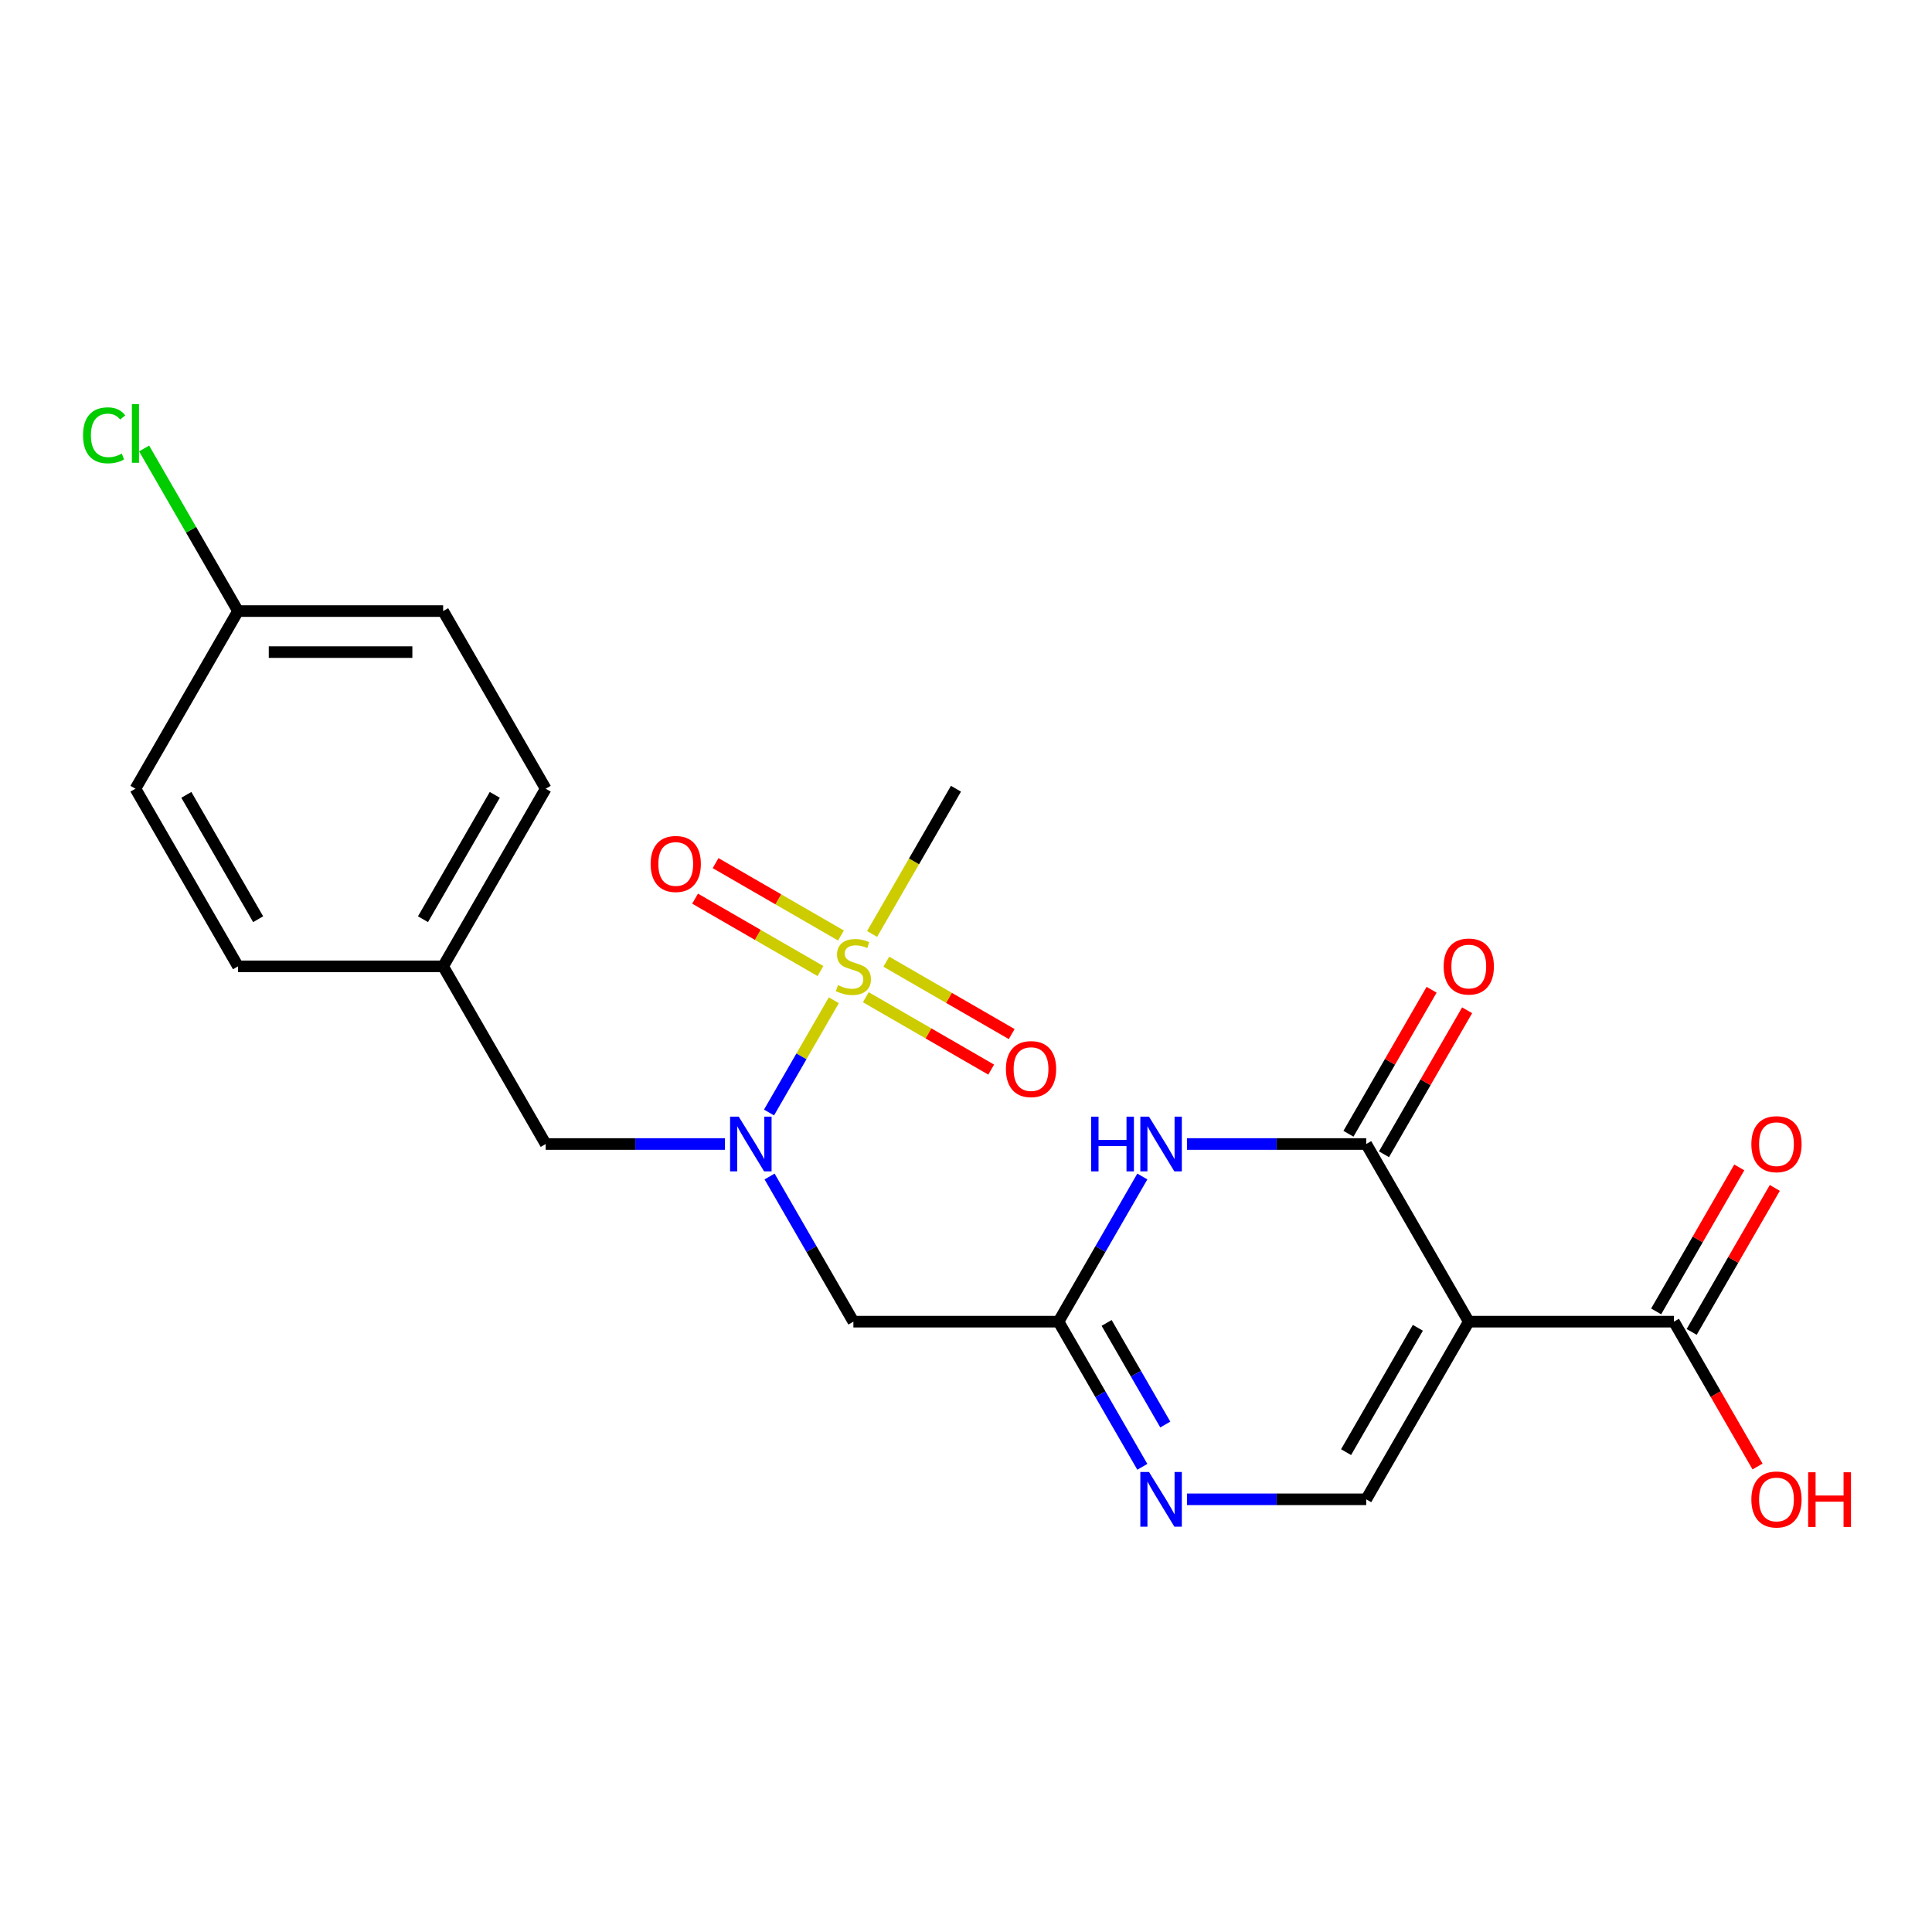 <?xml version='1.0' encoding='iso-8859-1'?>
<svg version='1.1' baseProfile='full'
              xmlns='http://www.w3.org/2000/svg'
                      xmlns:rdkit='http://www.rdkit.org/xml'
                      xmlns:xlink='http://www.w3.org/1999/xlink'
                  xml:space='preserve'
width='1000px' height='1000px' viewBox='0 0 1000 1000'>
<!-- END OF HEADER -->
<rect style='opacity:1.0;fill:#FFFFFF;stroke:none' width='1000' height='1000' x='0' y='0'> </rect>
<path class='bond-4' d='M 431.591,517.725 L 414.816,546.779' style='fill:none;fill-rule:evenodd;stroke:#CCCC00;stroke-width:6px;stroke-linecap:butt;stroke-linejoin:miter;stroke-opacity:1' />
<path class='bond-4' d='M 414.816,546.779 L 398.042,575.833' style='fill:none;fill-rule:evenodd;stroke:#0000FF;stroke-width:6px;stroke-linecap:butt;stroke-linejoin:miter;stroke-opacity:1' />
<path class='bond-9' d='M 448.14,516.161 L 480.59,534.896' style='fill:none;fill-rule:evenodd;stroke:#CCCC00;stroke-width:6px;stroke-linecap:butt;stroke-linejoin:miter;stroke-opacity:1' />
<path class='bond-9' d='M 480.59,534.896 L 513.04,553.631' style='fill:none;fill-rule:evenodd;stroke:#FF0000;stroke-width:6px;stroke-linecap:butt;stroke-linejoin:miter;stroke-opacity:1' />
<path class='bond-9' d='M 458.757,497.771 L 491.207,516.506' style='fill:none;fill-rule:evenodd;stroke:#CCCC00;stroke-width:6px;stroke-linecap:butt;stroke-linejoin:miter;stroke-opacity:1' />
<path class='bond-9' d='M 491.207,516.506 L 523.657,535.241' style='fill:none;fill-rule:evenodd;stroke:#FF0000;stroke-width:6px;stroke-linecap:butt;stroke-linejoin:miter;stroke-opacity:1' />
<path class='bond-10' d='M 435.288,484.221 L 402.838,465.486' style='fill:none;fill-rule:evenodd;stroke:#CCCC00;stroke-width:6px;stroke-linecap:butt;stroke-linejoin:miter;stroke-opacity:1' />
<path class='bond-10' d='M 402.838,465.486 L 370.388,446.751' style='fill:none;fill-rule:evenodd;stroke:#FF0000;stroke-width:6px;stroke-linecap:butt;stroke-linejoin:miter;stroke-opacity:1' />
<path class='bond-10' d='M 424.671,502.611 L 392.221,483.876' style='fill:none;fill-rule:evenodd;stroke:#CCCC00;stroke-width:6px;stroke-linecap:butt;stroke-linejoin:miter;stroke-opacity:1' />
<path class='bond-10' d='M 392.221,483.876 L 359.771,465.141' style='fill:none;fill-rule:evenodd;stroke:#FF0000;stroke-width:6px;stroke-linecap:butt;stroke-linejoin:miter;stroke-opacity:1' />
<path class='bond-14' d='M 451.399,483.416 L 473.1,445.829' style='fill:none;fill-rule:evenodd;stroke:#CCCC00;stroke-width:6px;stroke-linecap:butt;stroke-linejoin:miter;stroke-opacity:1' />
<path class='bond-14' d='M 473.1,445.829 L 494.801,408.241' style='fill:none;fill-rule:evenodd;stroke:#000000;stroke-width:6px;stroke-linecap:butt;stroke-linejoin:miter;stroke-opacity:1' />
<path class='bond-0' d='M 760.238,684.091 L 707.151,776.041' style='fill:none;fill-rule:evenodd;stroke:#000000;stroke-width:6px;stroke-linecap:butt;stroke-linejoin:miter;stroke-opacity:1' />
<path class='bond-0' d='M 733.885,687.266 L 696.724,751.631' style='fill:none;fill-rule:evenodd;stroke:#000000;stroke-width:6px;stroke-linecap:butt;stroke-linejoin:miter;stroke-opacity:1' />
<path class='bond-8' d='M 760.238,684.091 L 866.413,684.091' style='fill:none;fill-rule:evenodd;stroke:#000000;stroke-width:6px;stroke-linecap:butt;stroke-linejoin:miter;stroke-opacity:1' />
<path class='bond-24' d='M 760.238,684.091 L 707.151,592.141' style='fill:none;fill-rule:evenodd;stroke:#000000;stroke-width:6px;stroke-linecap:butt;stroke-linejoin:miter;stroke-opacity:1' />
<path class='bond-1' d='M 707.151,592.141 L 660.761,592.141' style='fill:none;fill-rule:evenodd;stroke:#000000;stroke-width:6px;stroke-linecap:butt;stroke-linejoin:miter;stroke-opacity:1' />
<path class='bond-1' d='M 660.761,592.141 L 614.37,592.141' style='fill:none;fill-rule:evenodd;stroke:#0000FF;stroke-width:6px;stroke-linecap:butt;stroke-linejoin:miter;stroke-opacity:1' />
<path class='bond-11' d='M 716.346,597.45 L 737.862,560.182' style='fill:none;fill-rule:evenodd;stroke:#000000;stroke-width:6px;stroke-linecap:butt;stroke-linejoin:miter;stroke-opacity:1' />
<path class='bond-11' d='M 737.862,560.182 L 759.379,522.914' style='fill:none;fill-rule:evenodd;stroke:#FF0000;stroke-width:6px;stroke-linecap:butt;stroke-linejoin:miter;stroke-opacity:1' />
<path class='bond-11' d='M 697.956,586.832 L 719.472,549.564' style='fill:none;fill-rule:evenodd;stroke:#000000;stroke-width:6px;stroke-linecap:butt;stroke-linejoin:miter;stroke-opacity:1' />
<path class='bond-11' d='M 719.472,549.564 L 740.989,512.296' style='fill:none;fill-rule:evenodd;stroke:#FF0000;stroke-width:6px;stroke-linecap:butt;stroke-linejoin:miter;stroke-opacity:1' />
<path class='bond-2' d='M 591.268,608.955 L 569.579,646.523' style='fill:none;fill-rule:evenodd;stroke:#0000FF;stroke-width:6px;stroke-linecap:butt;stroke-linejoin:miter;stroke-opacity:1' />
<path class='bond-2' d='M 569.579,646.523 L 547.889,684.091' style='fill:none;fill-rule:evenodd;stroke:#000000;stroke-width:6px;stroke-linecap:butt;stroke-linejoin:miter;stroke-opacity:1' />
<path class='bond-3' d='M 547.889,684.091 L 441.714,684.091' style='fill:none;fill-rule:evenodd;stroke:#000000;stroke-width:6px;stroke-linecap:butt;stroke-linejoin:miter;stroke-opacity:1' />
<path class='bond-6' d='M 547.889,684.091 L 569.579,721.659' style='fill:none;fill-rule:evenodd;stroke:#000000;stroke-width:6px;stroke-linecap:butt;stroke-linejoin:miter;stroke-opacity:1' />
<path class='bond-6' d='M 569.579,721.659 L 591.268,759.226' style='fill:none;fill-rule:evenodd;stroke:#0000FF;stroke-width:6px;stroke-linecap:butt;stroke-linejoin:miter;stroke-opacity:1' />
<path class='bond-6' d='M 572.786,684.744 L 587.969,711.041' style='fill:none;fill-rule:evenodd;stroke:#000000;stroke-width:6px;stroke-linecap:butt;stroke-linejoin:miter;stroke-opacity:1' />
<path class='bond-6' d='M 587.969,711.041 L 603.151,737.339' style='fill:none;fill-rule:evenodd;stroke:#0000FF;stroke-width:6px;stroke-linecap:butt;stroke-linejoin:miter;stroke-opacity:1' />
<path class='bond-7' d='M 398.334,608.955 L 420.024,646.523' style='fill:none;fill-rule:evenodd;stroke:#0000FF;stroke-width:6px;stroke-linecap:butt;stroke-linejoin:miter;stroke-opacity:1' />
<path class='bond-7' d='M 420.024,646.523 L 441.714,684.091' style='fill:none;fill-rule:evenodd;stroke:#000000;stroke-width:6px;stroke-linecap:butt;stroke-linejoin:miter;stroke-opacity:1' />
<path class='bond-12' d='M 375.232,592.141 L 328.842,592.141' style='fill:none;fill-rule:evenodd;stroke:#0000FF;stroke-width:6px;stroke-linecap:butt;stroke-linejoin:miter;stroke-opacity:1' />
<path class='bond-12' d='M 328.842,592.141 L 282.452,592.141' style='fill:none;fill-rule:evenodd;stroke:#000000;stroke-width:6px;stroke-linecap:butt;stroke-linejoin:miter;stroke-opacity:1' />
<path class='bond-5' d='M 707.151,776.041 L 660.761,776.041' style='fill:none;fill-rule:evenodd;stroke:#000000;stroke-width:6px;stroke-linecap:butt;stroke-linejoin:miter;stroke-opacity:1' />
<path class='bond-5' d='M 660.761,776.041 L 614.37,776.041' style='fill:none;fill-rule:evenodd;stroke:#0000FF;stroke-width:6px;stroke-linecap:butt;stroke-linejoin:miter;stroke-opacity:1' />
<path class='bond-13' d='M 875.608,689.4 L 897.124,652.132' style='fill:none;fill-rule:evenodd;stroke:#000000;stroke-width:6px;stroke-linecap:butt;stroke-linejoin:miter;stroke-opacity:1' />
<path class='bond-13' d='M 897.124,652.132 L 918.641,614.864' style='fill:none;fill-rule:evenodd;stroke:#FF0000;stroke-width:6px;stroke-linecap:butt;stroke-linejoin:miter;stroke-opacity:1' />
<path class='bond-13' d='M 857.218,678.782 L 878.734,641.514' style='fill:none;fill-rule:evenodd;stroke:#000000;stroke-width:6px;stroke-linecap:butt;stroke-linejoin:miter;stroke-opacity:1' />
<path class='bond-13' d='M 878.734,641.514 L 900.251,604.246' style='fill:none;fill-rule:evenodd;stroke:#FF0000;stroke-width:6px;stroke-linecap:butt;stroke-linejoin:miter;stroke-opacity:1' />
<path class='bond-16' d='M 866.413,684.091 L 888.056,721.579' style='fill:none;fill-rule:evenodd;stroke:#000000;stroke-width:6px;stroke-linecap:butt;stroke-linejoin:miter;stroke-opacity:1' />
<path class='bond-16' d='M 888.056,721.579 L 909.7,759.066' style='fill:none;fill-rule:evenodd;stroke:#FF0000;stroke-width:6px;stroke-linecap:butt;stroke-linejoin:miter;stroke-opacity:1' />
<path class='bond-15' d='M 282.452,592.141 L 229.365,500.191' style='fill:none;fill-rule:evenodd;stroke:#000000;stroke-width:6px;stroke-linecap:butt;stroke-linejoin:miter;stroke-opacity:1' />
<path class='bond-19' d='M 229.365,500.191 L 123.19,500.191' style='fill:none;fill-rule:evenodd;stroke:#000000;stroke-width:6px;stroke-linecap:butt;stroke-linejoin:miter;stroke-opacity:1' />
<path class='bond-20' d='M 229.365,500.191 L 282.452,408.241' style='fill:none;fill-rule:evenodd;stroke:#000000;stroke-width:6px;stroke-linecap:butt;stroke-linejoin:miter;stroke-opacity:1' />
<path class='bond-20' d='M 218.938,475.781 L 256.099,411.416' style='fill:none;fill-rule:evenodd;stroke:#000000;stroke-width:6px;stroke-linecap:butt;stroke-linejoin:miter;stroke-opacity:1' />
<path class='bond-17' d='M 123.19,316.291 L 229.365,316.291' style='fill:none;fill-rule:evenodd;stroke:#000000;stroke-width:6px;stroke-linecap:butt;stroke-linejoin:miter;stroke-opacity:1' />
<path class='bond-17' d='M 139.116,337.526 L 213.438,337.526' style='fill:none;fill-rule:evenodd;stroke:#000000;stroke-width:6px;stroke-linecap:butt;stroke-linejoin:miter;stroke-opacity:1' />
<path class='bond-18' d='M 123.19,316.291 L 98.893,274.208' style='fill:none;fill-rule:evenodd;stroke:#000000;stroke-width:6px;stroke-linecap:butt;stroke-linejoin:miter;stroke-opacity:1' />
<path class='bond-18' d='M 98.893,274.208 L 74.597,232.125' style='fill:none;fill-rule:evenodd;stroke:#00CC00;stroke-width:6px;stroke-linecap:butt;stroke-linejoin:miter;stroke-opacity:1' />
<path class='bond-23' d='M 123.19,316.291 L 70.103,408.241' style='fill:none;fill-rule:evenodd;stroke:#000000;stroke-width:6px;stroke-linecap:butt;stroke-linejoin:miter;stroke-opacity:1' />
<path class='bond-22' d='M 123.19,500.191 L 70.103,408.241' style='fill:none;fill-rule:evenodd;stroke:#000000;stroke-width:6px;stroke-linecap:butt;stroke-linejoin:miter;stroke-opacity:1' />
<path class='bond-22' d='M 133.617,475.781 L 96.456,411.416' style='fill:none;fill-rule:evenodd;stroke:#000000;stroke-width:6px;stroke-linecap:butt;stroke-linejoin:miter;stroke-opacity:1' />
<path class='bond-21' d='M 282.452,408.241 L 229.365,316.291' style='fill:none;fill-rule:evenodd;stroke:#000000;stroke-width:6px;stroke-linecap:butt;stroke-linejoin:miter;stroke-opacity:1' />
<path  class='atom-0' d='M 433.714 509.911
Q 434.034 510.031, 435.354 510.591
Q 436.674 511.151, 438.114 511.511
Q 439.594 511.831, 441.034 511.831
Q 443.714 511.831, 445.274 510.551
Q 446.834 509.231, 446.834 506.951
Q 446.834 505.391, 446.034 504.431
Q 445.274 503.471, 444.074 502.951
Q 442.874 502.431, 440.874 501.831
Q 438.354 501.071, 436.834 500.351
Q 435.354 499.631, 434.274 498.111
Q 433.234 496.591, 433.234 494.031
Q 433.234 490.471, 435.634 488.271
Q 438.074 486.071, 442.874 486.071
Q 446.154 486.071, 449.874 487.631
L 448.954 490.711
Q 445.554 489.311, 442.994 489.311
Q 440.234 489.311, 438.714 490.471
Q 437.194 491.591, 437.234 493.551
Q 437.234 495.071, 437.994 495.991
Q 438.794 496.911, 439.914 497.431
Q 441.074 497.951, 442.994 498.551
Q 445.554 499.351, 447.074 500.151
Q 448.594 500.951, 449.674 502.591
Q 450.794 504.191, 450.794 506.951
Q 450.794 510.871, 448.154 512.991
Q 445.554 515.071, 441.194 515.071
Q 438.674 515.071, 436.754 514.511
Q 434.874 513.991, 432.634 513.071
L 433.714 509.911
' fill='#CCCC00'/>
<path  class='atom-3' d='M 564.756 577.981
L 568.596 577.981
L 568.596 590.021
L 583.076 590.021
L 583.076 577.981
L 586.916 577.981
L 586.916 606.301
L 583.076 606.301
L 583.076 593.221
L 568.596 593.221
L 568.596 606.301
L 564.756 606.301
L 564.756 577.981
' fill='#0000FF'/>
<path  class='atom-3' d='M 594.716 577.981
L 603.996 592.981
Q 604.916 594.461, 606.396 597.141
Q 607.876 599.821, 607.956 599.981
L 607.956 577.981
L 611.716 577.981
L 611.716 606.301
L 607.836 606.301
L 597.876 589.901
Q 596.716 587.981, 595.476 585.781
Q 594.276 583.581, 593.916 582.901
L 593.916 606.301
L 590.236 606.301
L 590.236 577.981
L 594.716 577.981
' fill='#0000FF'/>
<path  class='atom-5' d='M 382.367 577.981
L 391.647 592.981
Q 392.567 594.461, 394.047 597.141
Q 395.527 599.821, 395.607 599.981
L 395.607 577.981
L 399.367 577.981
L 399.367 606.301
L 395.487 606.301
L 385.527 589.901
Q 384.367 587.981, 383.127 585.781
Q 381.927 583.581, 381.567 582.901
L 381.567 606.301
L 377.887 606.301
L 377.887 577.981
L 382.367 577.981
' fill='#0000FF'/>
<path  class='atom-7' d='M 594.716 761.881
L 603.996 776.881
Q 604.916 778.361, 606.396 781.041
Q 607.876 783.721, 607.956 783.881
L 607.956 761.881
L 611.716 761.881
L 611.716 790.201
L 607.836 790.201
L 597.876 773.801
Q 596.716 771.881, 595.476 769.681
Q 594.276 767.481, 593.916 766.801
L 593.916 790.201
L 590.236 790.201
L 590.236 761.881
L 594.716 761.881
' fill='#0000FF'/>
<path  class='atom-10' d='M 520.664 553.358
Q 520.664 546.558, 524.024 542.758
Q 527.384 538.958, 533.664 538.958
Q 539.944 538.958, 543.304 542.758
Q 546.664 546.558, 546.664 553.358
Q 546.664 560.238, 543.264 564.158
Q 539.864 568.038, 533.664 568.038
Q 527.424 568.038, 524.024 564.158
Q 520.664 560.278, 520.664 553.358
M 533.664 564.838
Q 537.984 564.838, 540.304 561.958
Q 542.664 559.038, 542.664 553.358
Q 542.664 547.798, 540.304 544.998
Q 537.984 542.158, 533.664 542.158
Q 529.344 542.158, 526.984 544.958
Q 524.664 547.758, 524.664 553.358
Q 524.664 559.078, 526.984 561.958
Q 529.344 564.838, 533.664 564.838
' fill='#FF0000'/>
<path  class='atom-11' d='M 336.764 447.184
Q 336.764 440.384, 340.124 436.584
Q 343.484 432.784, 349.764 432.784
Q 356.044 432.784, 359.404 436.584
Q 362.764 440.384, 362.764 447.184
Q 362.764 454.064, 359.364 457.984
Q 355.964 461.864, 349.764 461.864
Q 343.524 461.864, 340.124 457.984
Q 336.764 454.104, 336.764 447.184
M 349.764 458.664
Q 354.084 458.664, 356.404 455.784
Q 358.764 452.864, 358.764 447.184
Q 358.764 441.624, 356.404 438.824
Q 354.084 435.984, 349.764 435.984
Q 345.444 435.984, 343.084 438.784
Q 340.764 441.584, 340.764 447.184
Q 340.764 452.904, 343.084 455.784
Q 345.444 458.664, 349.764 458.664
' fill='#FF0000'/>
<path  class='atom-12' d='M 747.238 500.271
Q 747.238 493.471, 750.598 489.671
Q 753.958 485.871, 760.238 485.871
Q 766.518 485.871, 769.878 489.671
Q 773.238 493.471, 773.238 500.271
Q 773.238 507.151, 769.838 511.071
Q 766.438 514.951, 760.238 514.951
Q 753.998 514.951, 750.598 511.071
Q 747.238 507.191, 747.238 500.271
M 760.238 511.751
Q 764.558 511.751, 766.878 508.871
Q 769.238 505.951, 769.238 500.271
Q 769.238 494.711, 766.878 491.911
Q 764.558 489.071, 760.238 489.071
Q 755.918 489.071, 753.558 491.871
Q 751.238 494.671, 751.238 500.271
Q 751.238 505.991, 753.558 508.871
Q 755.918 511.751, 760.238 511.751
' fill='#FF0000'/>
<path  class='atom-14' d='M 906.5 592.221
Q 906.5 585.421, 909.86 581.621
Q 913.22 577.821, 919.5 577.821
Q 925.78 577.821, 929.14 581.621
Q 932.5 585.421, 932.5 592.221
Q 932.5 599.101, 929.1 603.021
Q 925.7 606.901, 919.5 606.901
Q 913.26 606.901, 909.86 603.021
Q 906.5 599.141, 906.5 592.221
M 919.5 603.701
Q 923.82 603.701, 926.14 600.821
Q 928.5 597.901, 928.5 592.221
Q 928.5 586.661, 926.14 583.861
Q 923.82 581.021, 919.5 581.021
Q 915.18 581.021, 912.82 583.821
Q 910.5 586.621, 910.5 592.221
Q 910.5 597.941, 912.82 600.821
Q 915.18 603.701, 919.5 603.701
' fill='#FF0000'/>
<path  class='atom-17' d='M 906.5 776.121
Q 906.5 769.321, 909.86 765.521
Q 913.22 761.721, 919.5 761.721
Q 925.78 761.721, 929.14 765.521
Q 932.5 769.321, 932.5 776.121
Q 932.5 783.001, 929.1 786.921
Q 925.7 790.801, 919.5 790.801
Q 913.26 790.801, 909.86 786.921
Q 906.5 783.041, 906.5 776.121
M 919.5 787.601
Q 923.82 787.601, 926.14 784.721
Q 928.5 781.801, 928.5 776.121
Q 928.5 770.561, 926.14 767.761
Q 923.82 764.921, 919.5 764.921
Q 915.18 764.921, 912.82 767.721
Q 910.5 770.521, 910.5 776.121
Q 910.5 781.841, 912.82 784.721
Q 915.18 787.601, 919.5 787.601
' fill='#FF0000'/>
<path  class='atom-17' d='M 935.9 762.041
L 939.74 762.041
L 939.74 774.081
L 954.22 774.081
L 954.22 762.041
L 958.06 762.041
L 958.06 790.361
L 954.22 790.361
L 954.22 777.281
L 939.74 777.281
L 939.74 790.361
L 935.9 790.361
L 935.9 762.041
' fill='#FF0000'/>
<path  class='atom-19' d='M 42.983 225.321
Q 42.983 218.281, 46.263 214.601
Q 49.583 210.881, 55.863 210.881
Q 61.703 210.881, 64.823 215.001
L 62.183 217.161
Q 59.903 214.161, 55.863 214.161
Q 51.583 214.161, 49.303 217.041
Q 47.063 219.881, 47.063 225.321
Q 47.063 230.921, 49.383 233.801
Q 51.743 236.681, 56.303 236.681
Q 59.423 236.681, 63.063 234.801
L 64.183 237.801
Q 62.703 238.761, 60.463 239.321
Q 58.223 239.881, 55.743 239.881
Q 49.583 239.881, 46.263 236.121
Q 42.983 232.361, 42.983 225.321
' fill='#00CC00'/>
<path  class='atom-19' d='M 68.263 209.161
L 71.943 209.161
L 71.943 239.521
L 68.263 239.521
L 68.263 209.161
' fill='#00CC00'/>
</svg>
